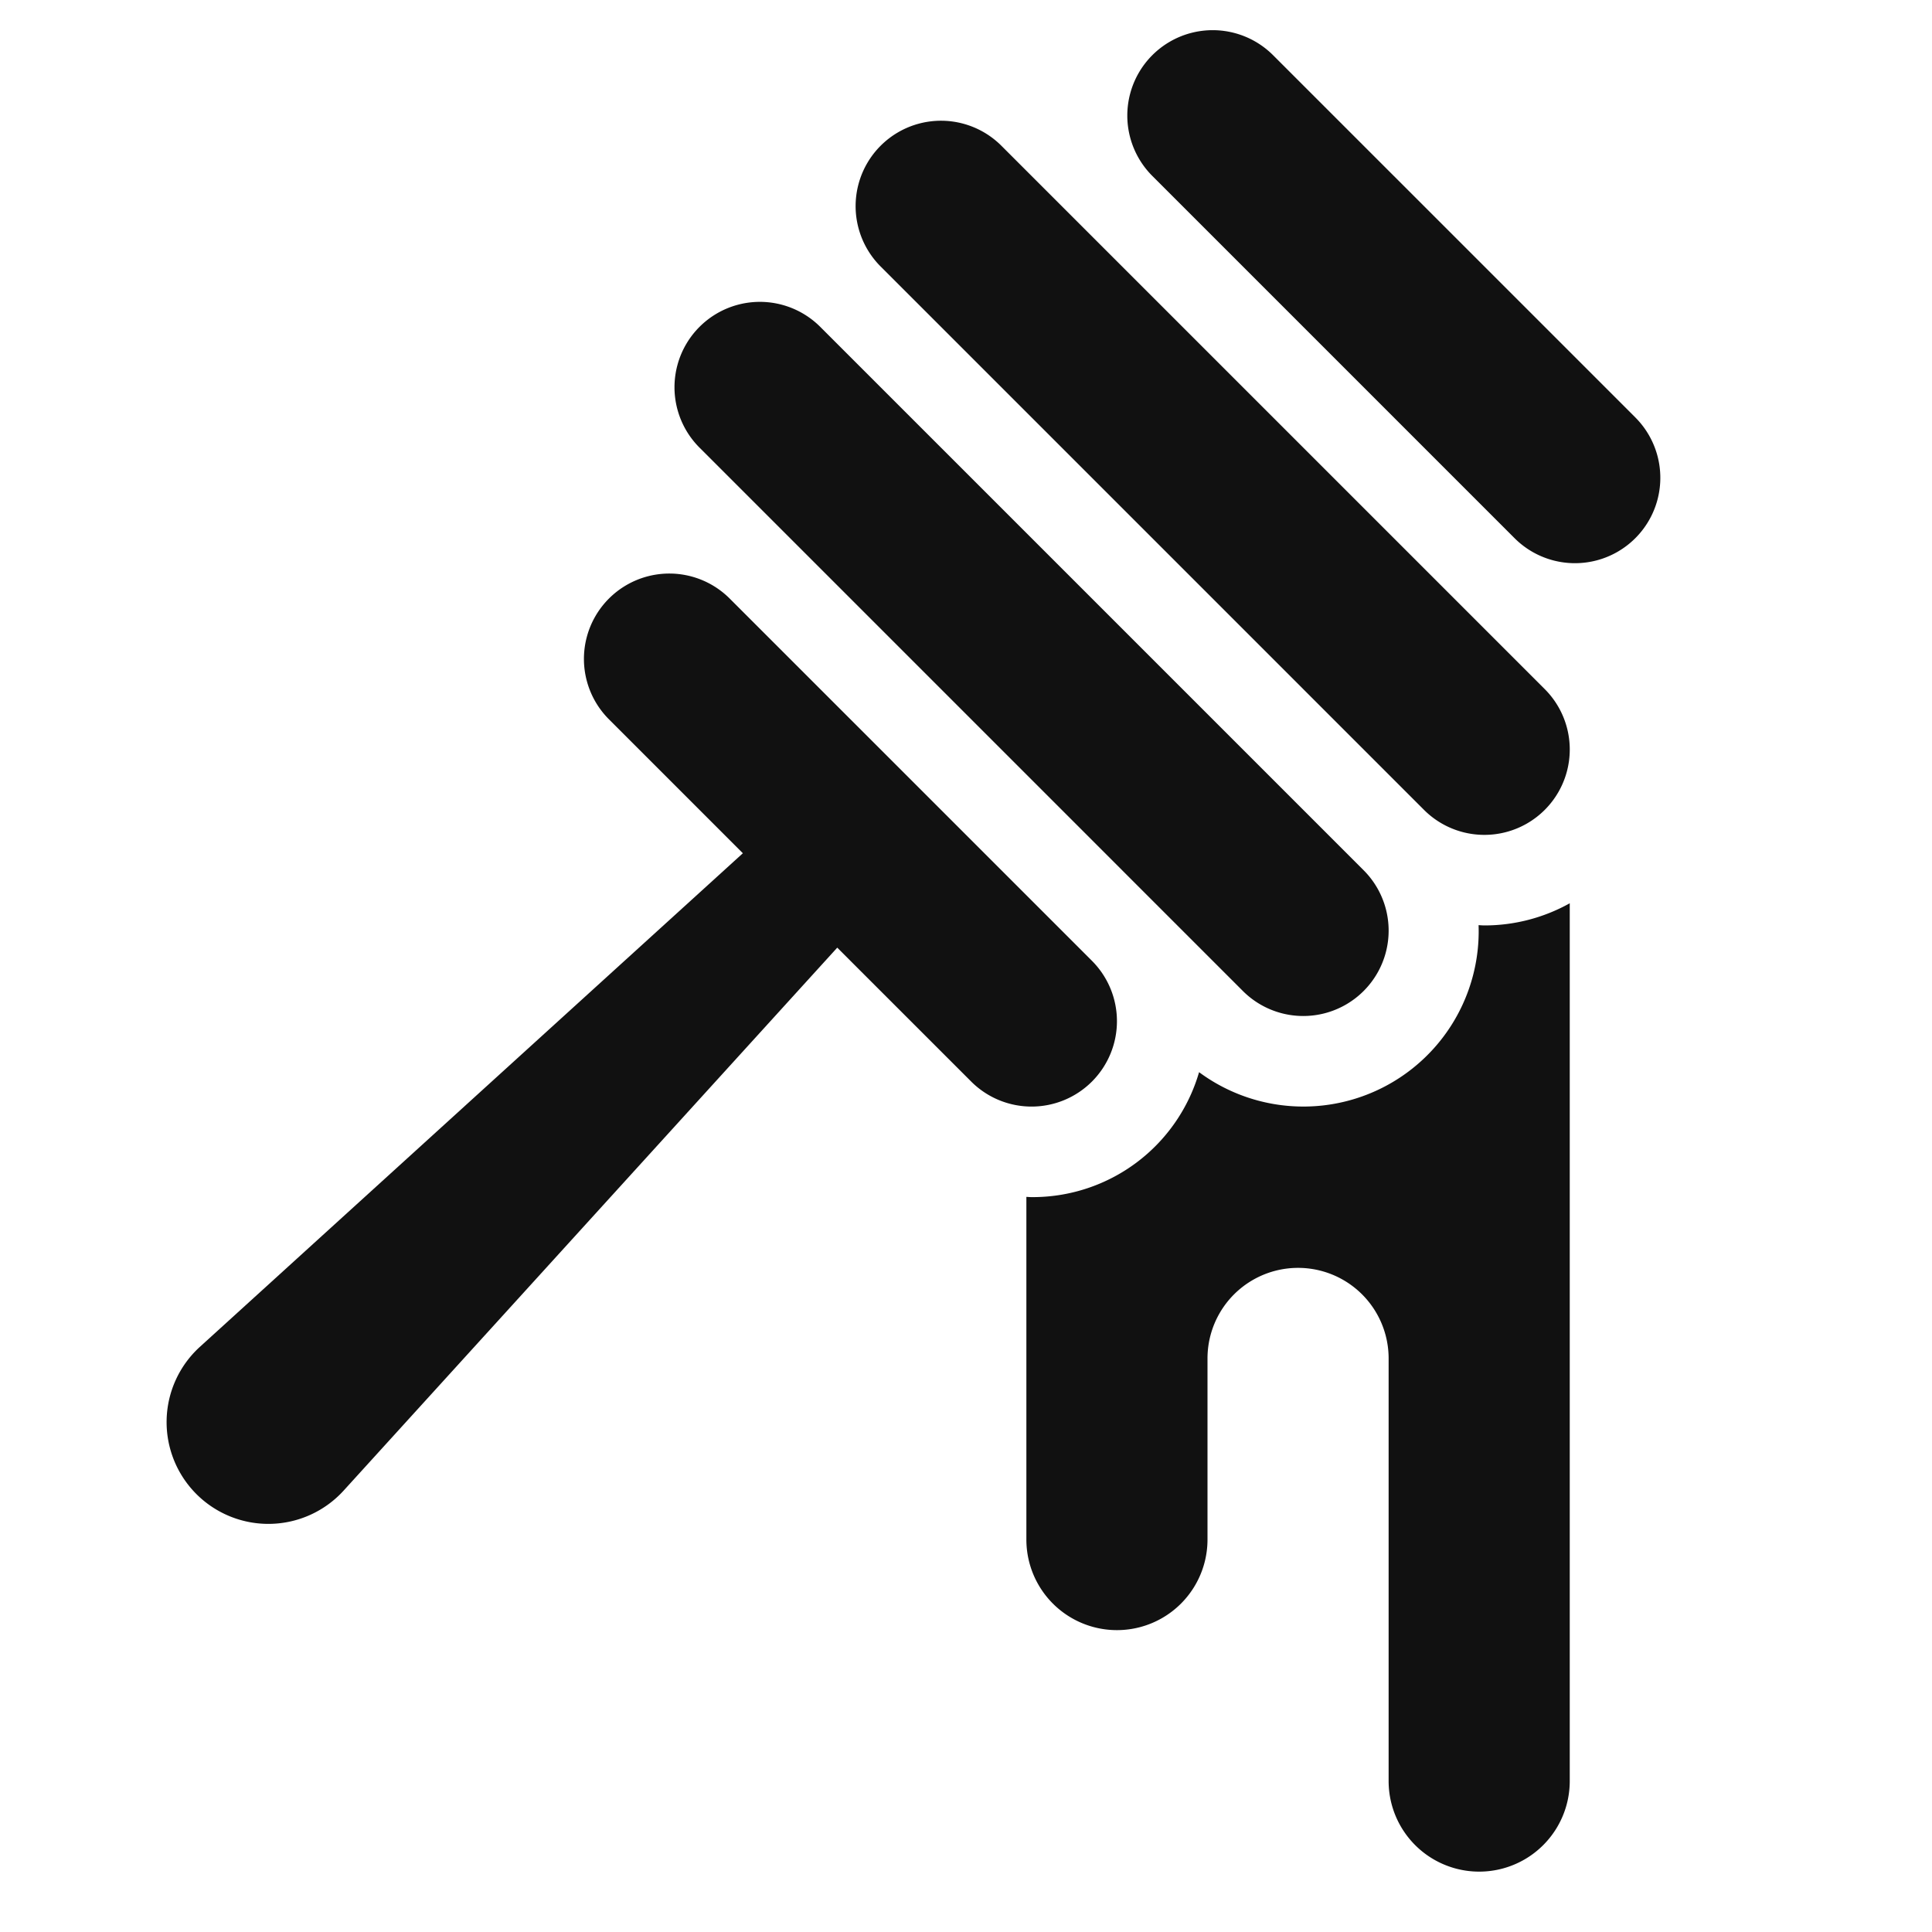 <svg xmlns="http://www.w3.org/2000/svg" viewBox="0 0 64 64" width="64" height="64"><g class="nc-icon-wrapper" stroke="none" fill="#111111"><path d="M48.98,30.647a5.808,5.808,0,0,1-9.259,4.87,5.741,5.741,0,0,1-5.549,4.139c-.058,0-.115-.006-.172-.008V51a3,3,0,0,0,6,0V45a3,3,0,0,1,6,0V59a3,3,0,0,0,6,0V29.922a5.791,5.791,0,0,1-2.828.734C49.107,30.656,49.044,30.649,48.98,30.647Z" data-color="color-2"></path> <path d="M41.172,32.828a2.828,2.828,0,1,0,4-4l-18-18a2.828,2.828,0,0,0-4,4Z" fill="#111111"></path> <path d="M54.172,13.828l-12-12a2.828,2.828,0,0,0-4,4l12,12a2.828,2.828,0,0,0,4-4Z" fill="#111111"></path> <path d="M33.172,4.828a2.828,2.828,0,1,0-4,4l18,18a2.828,2.828,0,0,0,4-4Z" fill="#111111"></path> <path d="M36.172,35.828a2.829,2.829,0,0,0,0-4l-12-12a2.828,2.828,0,0,0-4,4l4.436,4.437L6.616,44.621a3.371,3.371,0,1,0,4.762,4.763L27.735,31.392l4.437,4.436A2.828,2.828,0,0,0,36.172,35.828Z" fill="#111111"></path></g></svg>